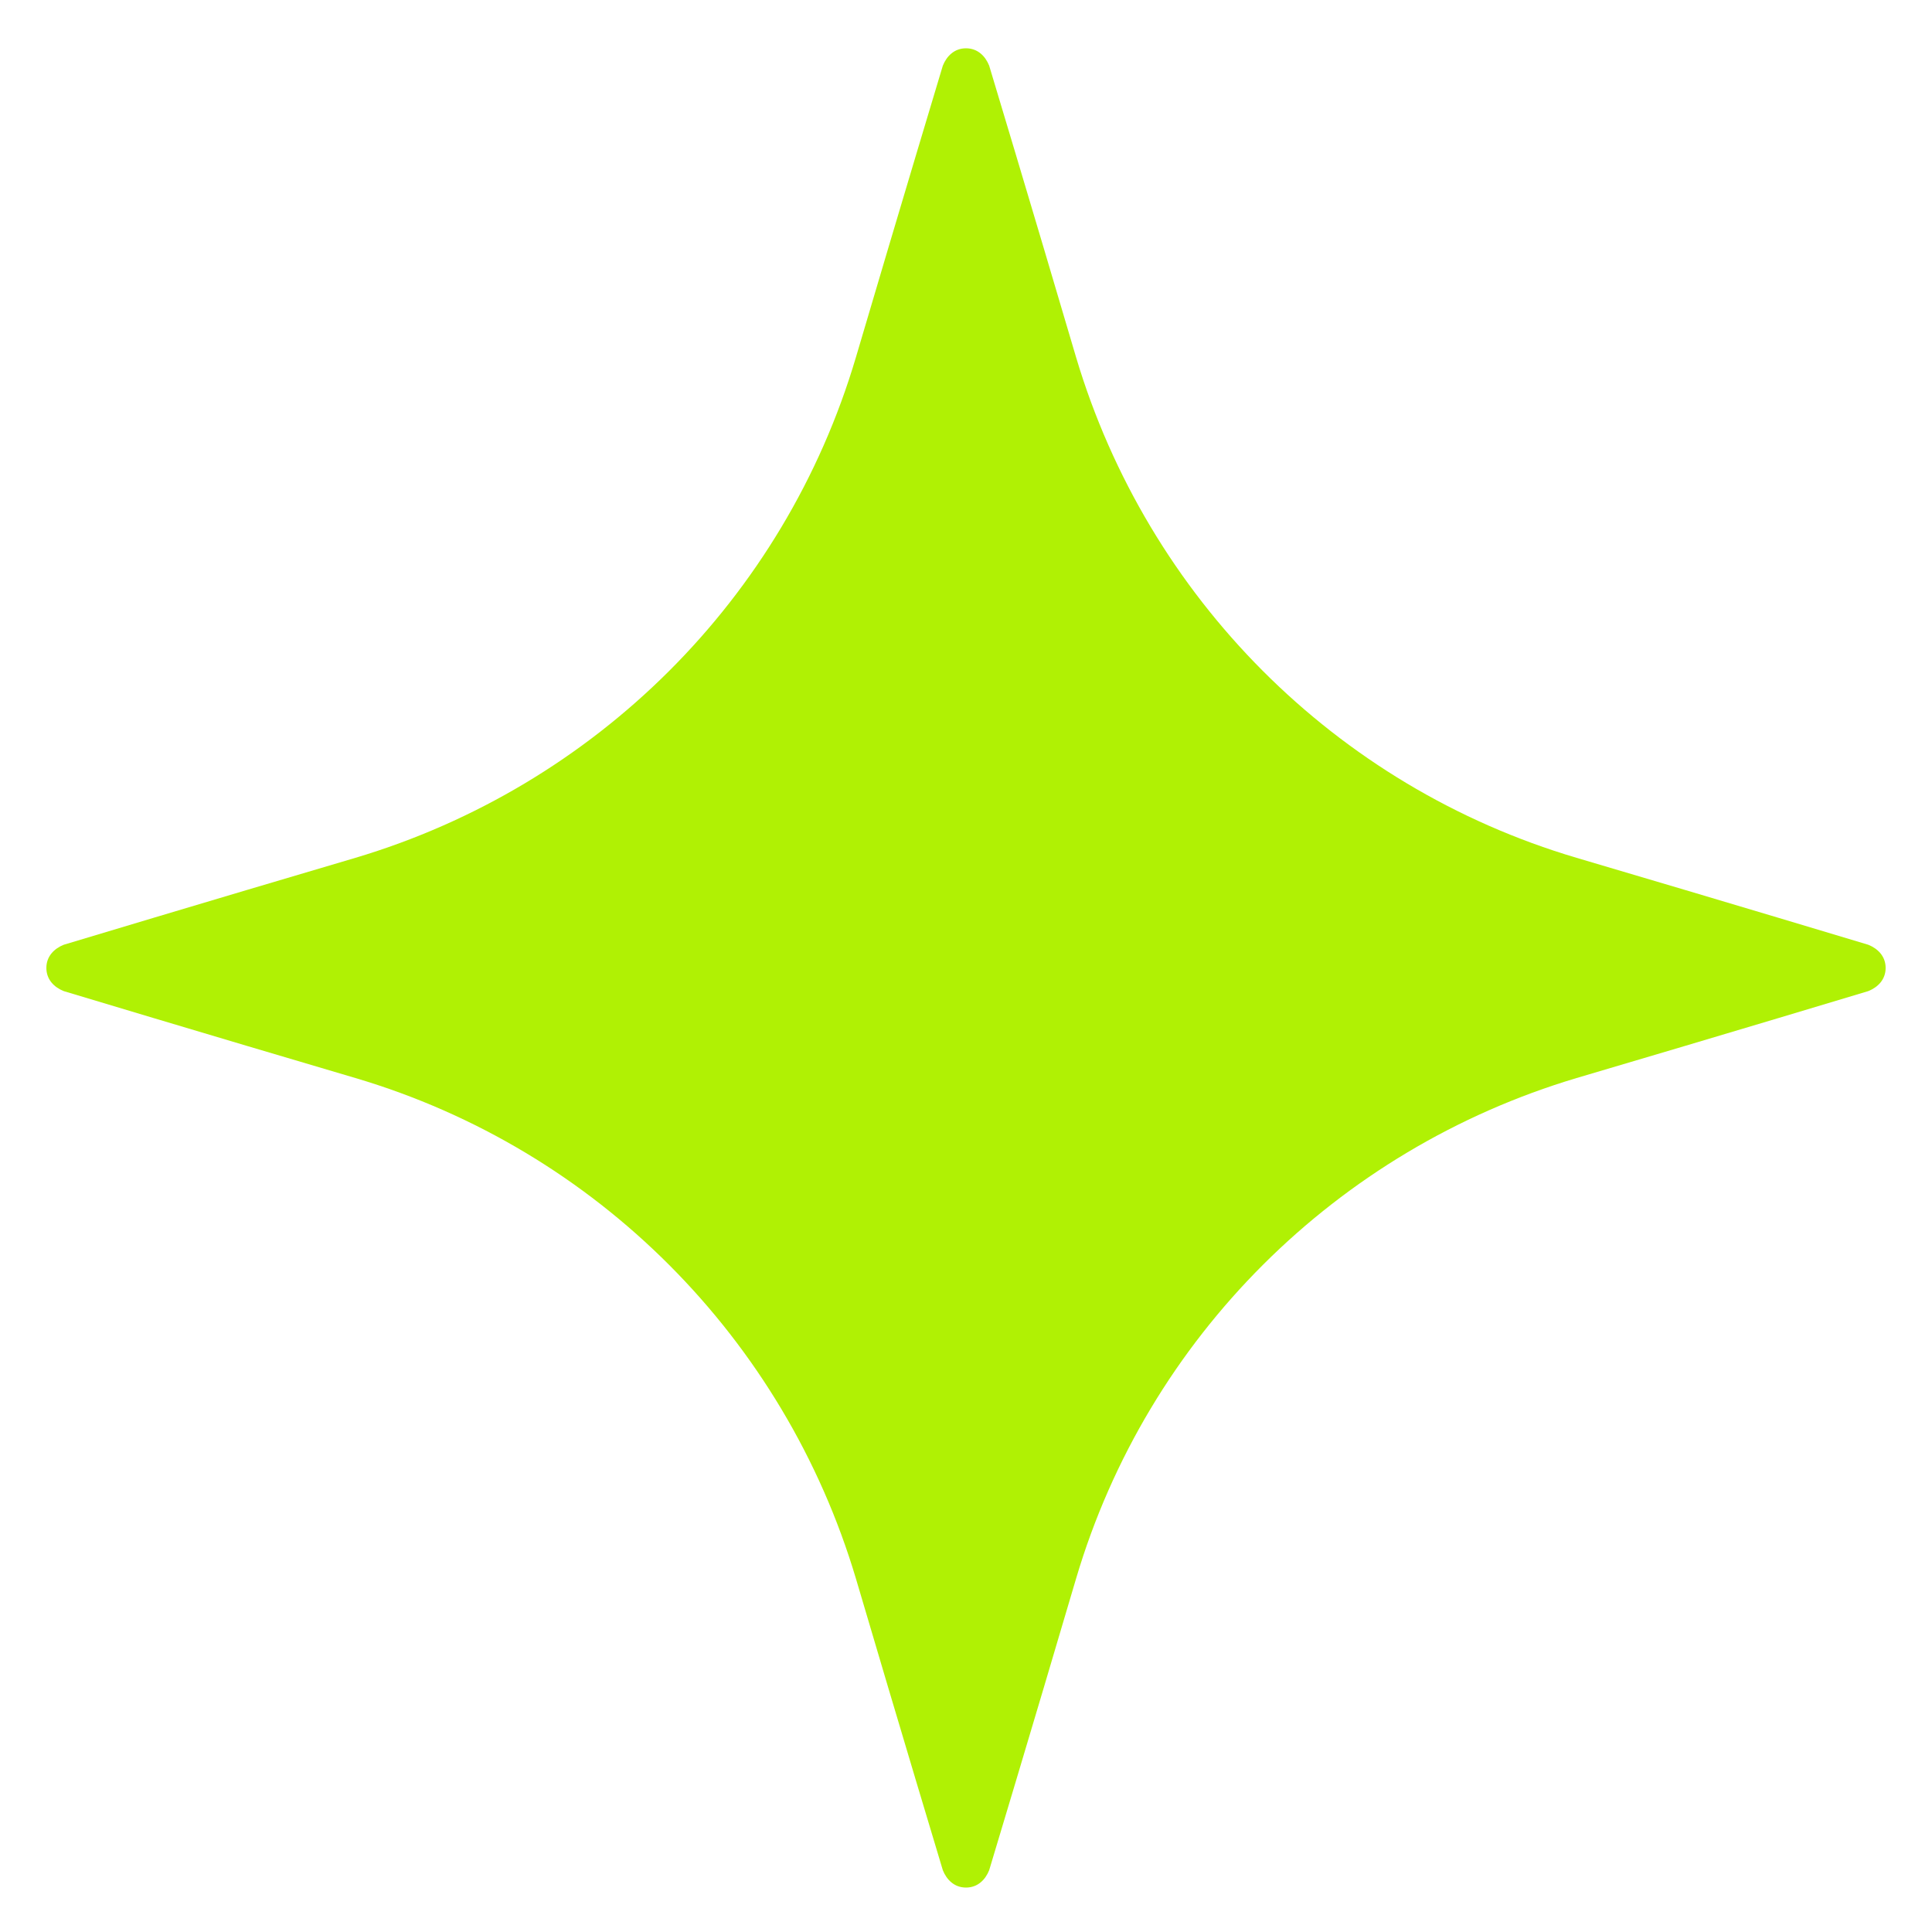 <?xml version="1.0" encoding="UTF-8"?> <svg xmlns="http://www.w3.org/2000/svg" id="Layer_1" version="1.1" viewBox="0 0 100 100"><defs><style> .st0 { fill: #b0f104; fill-rule: evenodd; } </style></defs><path class="st0" d="M48.8,3.4c.2-.5.6-.9,1.2-.9s1,.4,1.2.9c0,0,2.2,7.3,4.5,15.1,3.7,12.4,13.4,22.2,25.9,25.9,7.8,2.3,15.1,4.5,15.1,4.5.5.2.9.6.9,1.2s-.4,1-.9,1.2c0,0-7.3,2.2-15.1,4.5-12.4,3.7-22.2,13.4-25.9,25.9-2.3,7.8-4.5,15.1-4.5,15.1-.2.5-.6.9-1.2.9s-1-.4-1.2-.9c0,0-2.2-7.3-4.5-15.1-3.7-12.4-13.4-22.2-25.9-25.9-7.8-2.3-15.1-4.5-15.1-4.5-.5-.2-.9-.6-.9-1.2s.4-1,.9-1.2c0,0,7.3-2.2,15.1-4.5,12.4-3.7,22.2-13.4,25.9-25.9,2.3-7.8,4.5-15.1,4.5-15.1Z"></path></svg> 